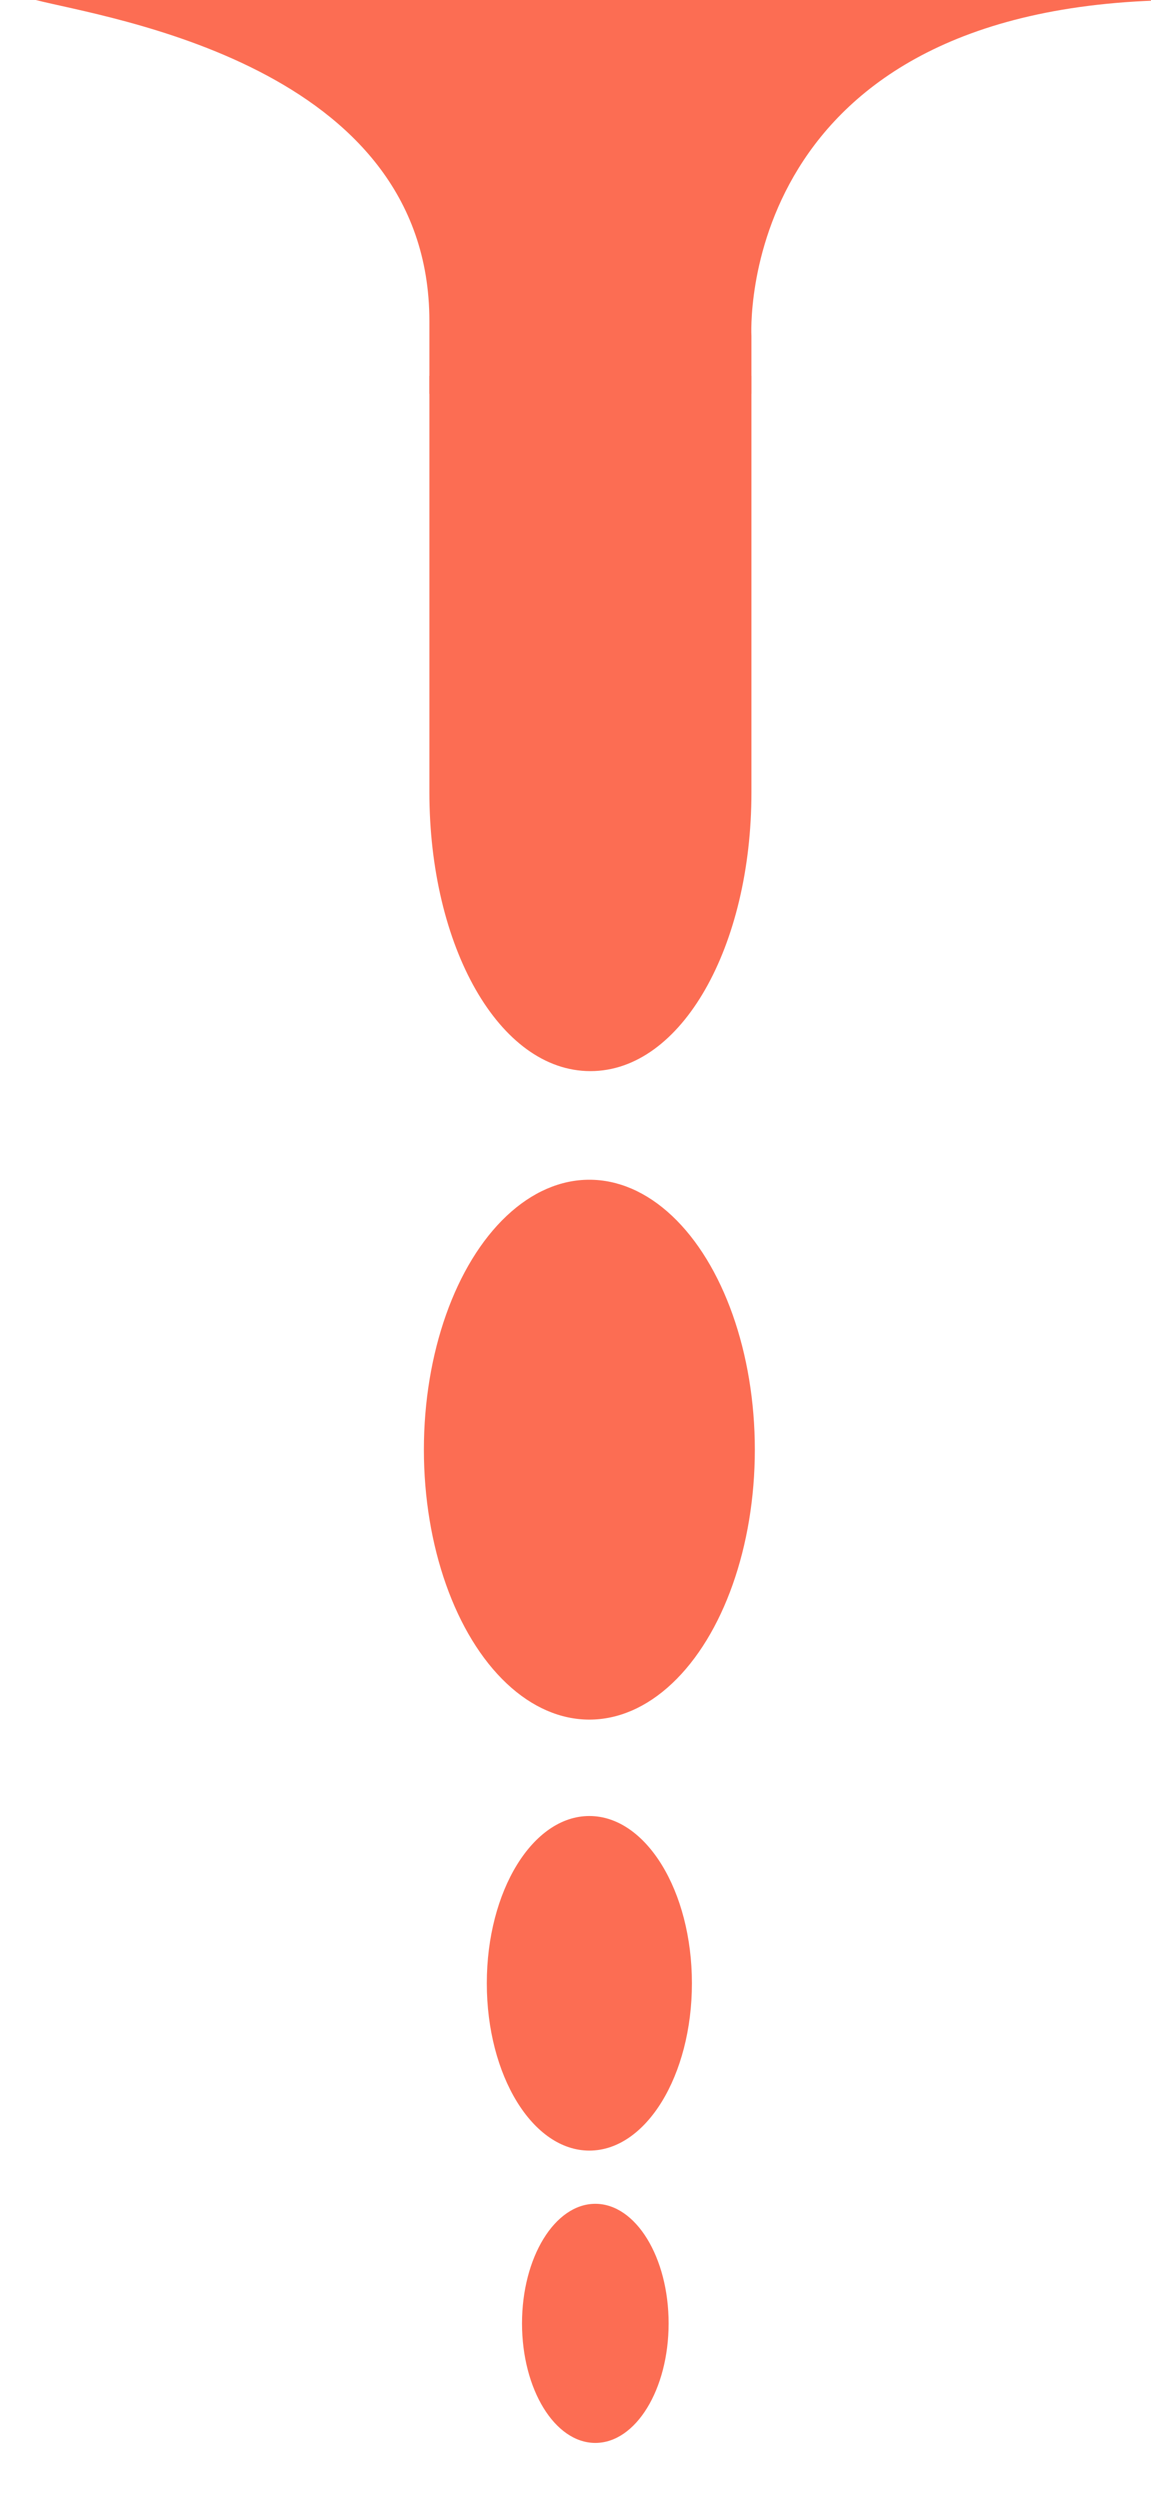 <?xml version="1.0" encoding="utf-8"?>
<!-- Generator: Adobe Illustrator 17.0.0, SVG Export Plug-In . SVG Version: 6.00 Build 0)  -->
<!DOCTYPE svg PUBLIC "-//W3C//DTD SVG 1.1//EN" "http://www.w3.org/Graphics/SVG/1.1/DTD/svg11.dtd">
<svg version="1.1" id="Livello_1" xmlns="http://www.w3.org/2000/svg" xmlns:xlink="http://www.w3.org/1999/xlink" x="0px" y="0px"
	 width="64.333px" height="139.667px" viewBox="0 0 64.333 139.667" enable-background="new 0 0 64.333 139.667"
	 xml:space="preserve">
<ellipse fill="#FC6D53" cx="32.941" cy="80.996" rx="9.249" ry="15.082"/>
<ellipse fill="#FC6D53" cx="32.941" cy="110.811" rx="5.732" ry="9.347"/>
<ellipse fill="#FC6D53" cx="33.274" cy="129.811" rx="4.097" ry="6.68"/>
<path fill="#FC6D53" d="M42,18.779C42,18.779,40.927,0,66.333,0H2c3.867,1,22,3.614,22,17.94c0,1.445,0,2.78,0,4.06h18V18.779z"/>
<path fill="#FC6D53" d="M24,44.26L24,44.26c0,0.003,0,0.006,0,0.01c0,8.602,3.892,15.576,9,15.576s9-6.974,9-15.576
	c0-0.003,0-0.006,0-0.01l0,0V21H24V44.26z"/>
</svg>
